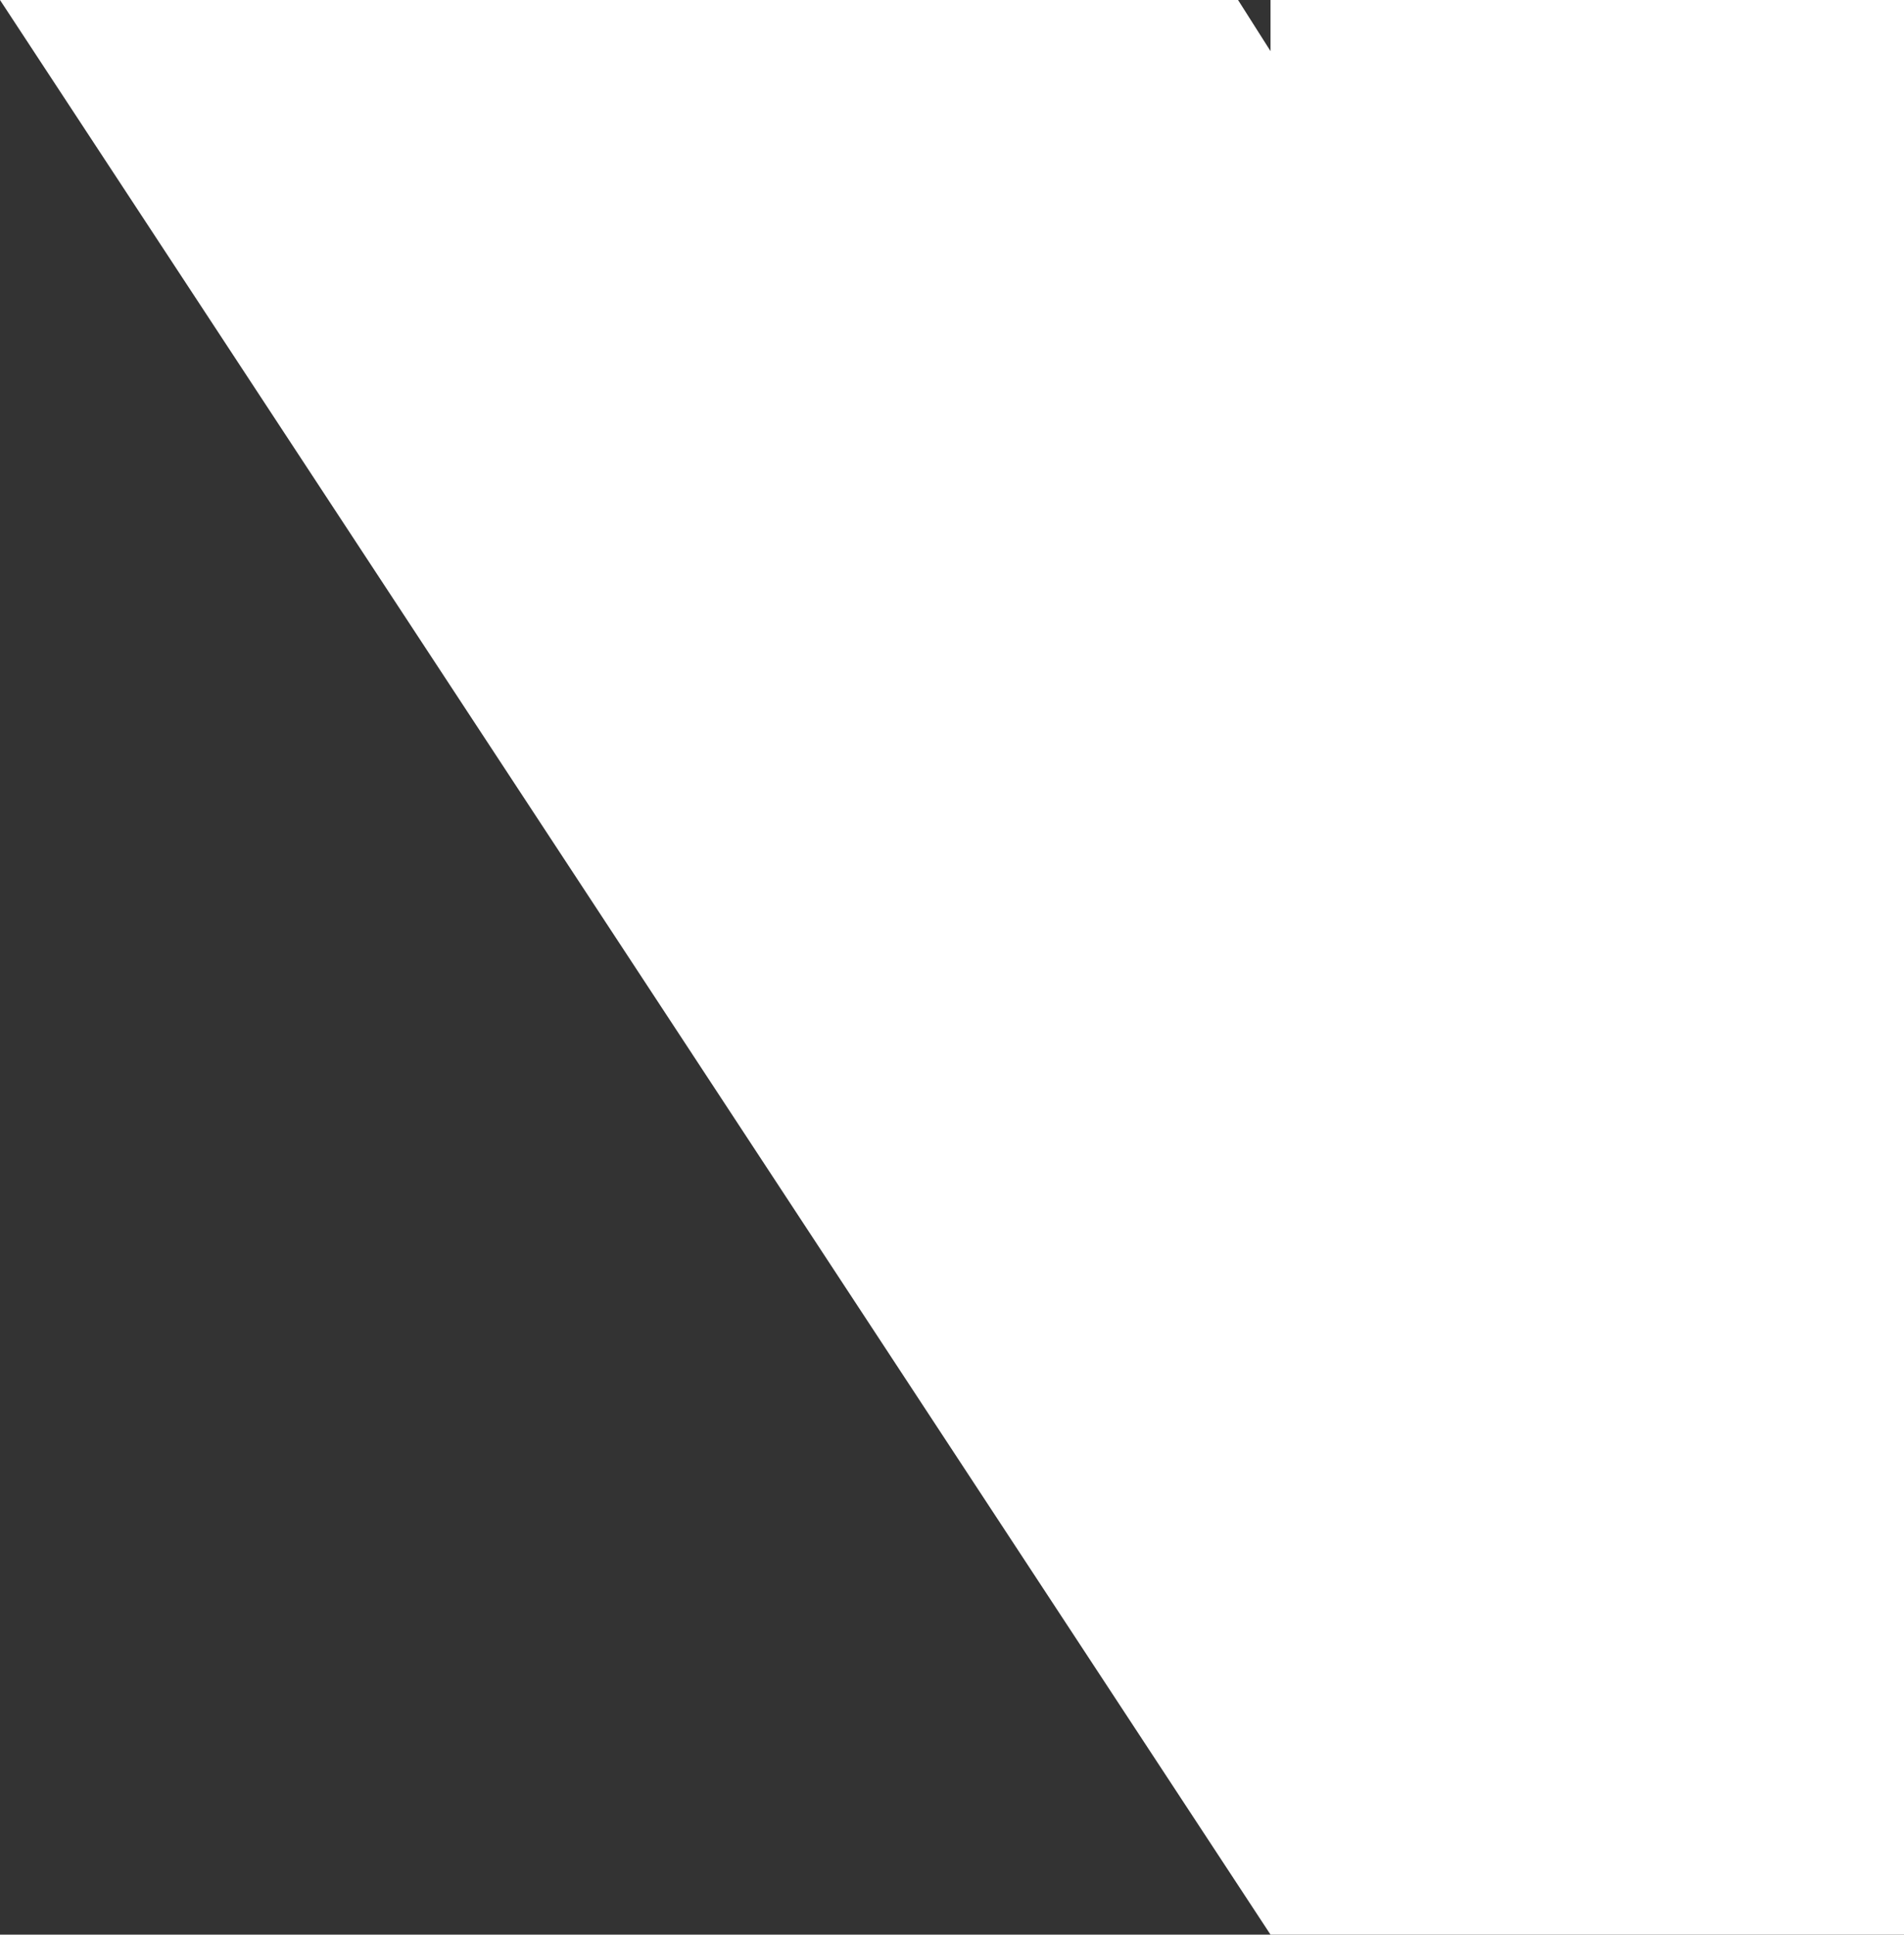 <svg width="822" height="835" viewBox="0 0 822 835" fill="none" xmlns="http://www.w3.org/2000/svg">
<rect x="0" y="0" width="822" height="835" fill="#333333" stroke="none"/>
<path d="M548.515 0V22.08L534.501 0H0L548.515 835H1067V0H548.515Z" fill="white"/>
</svg>
